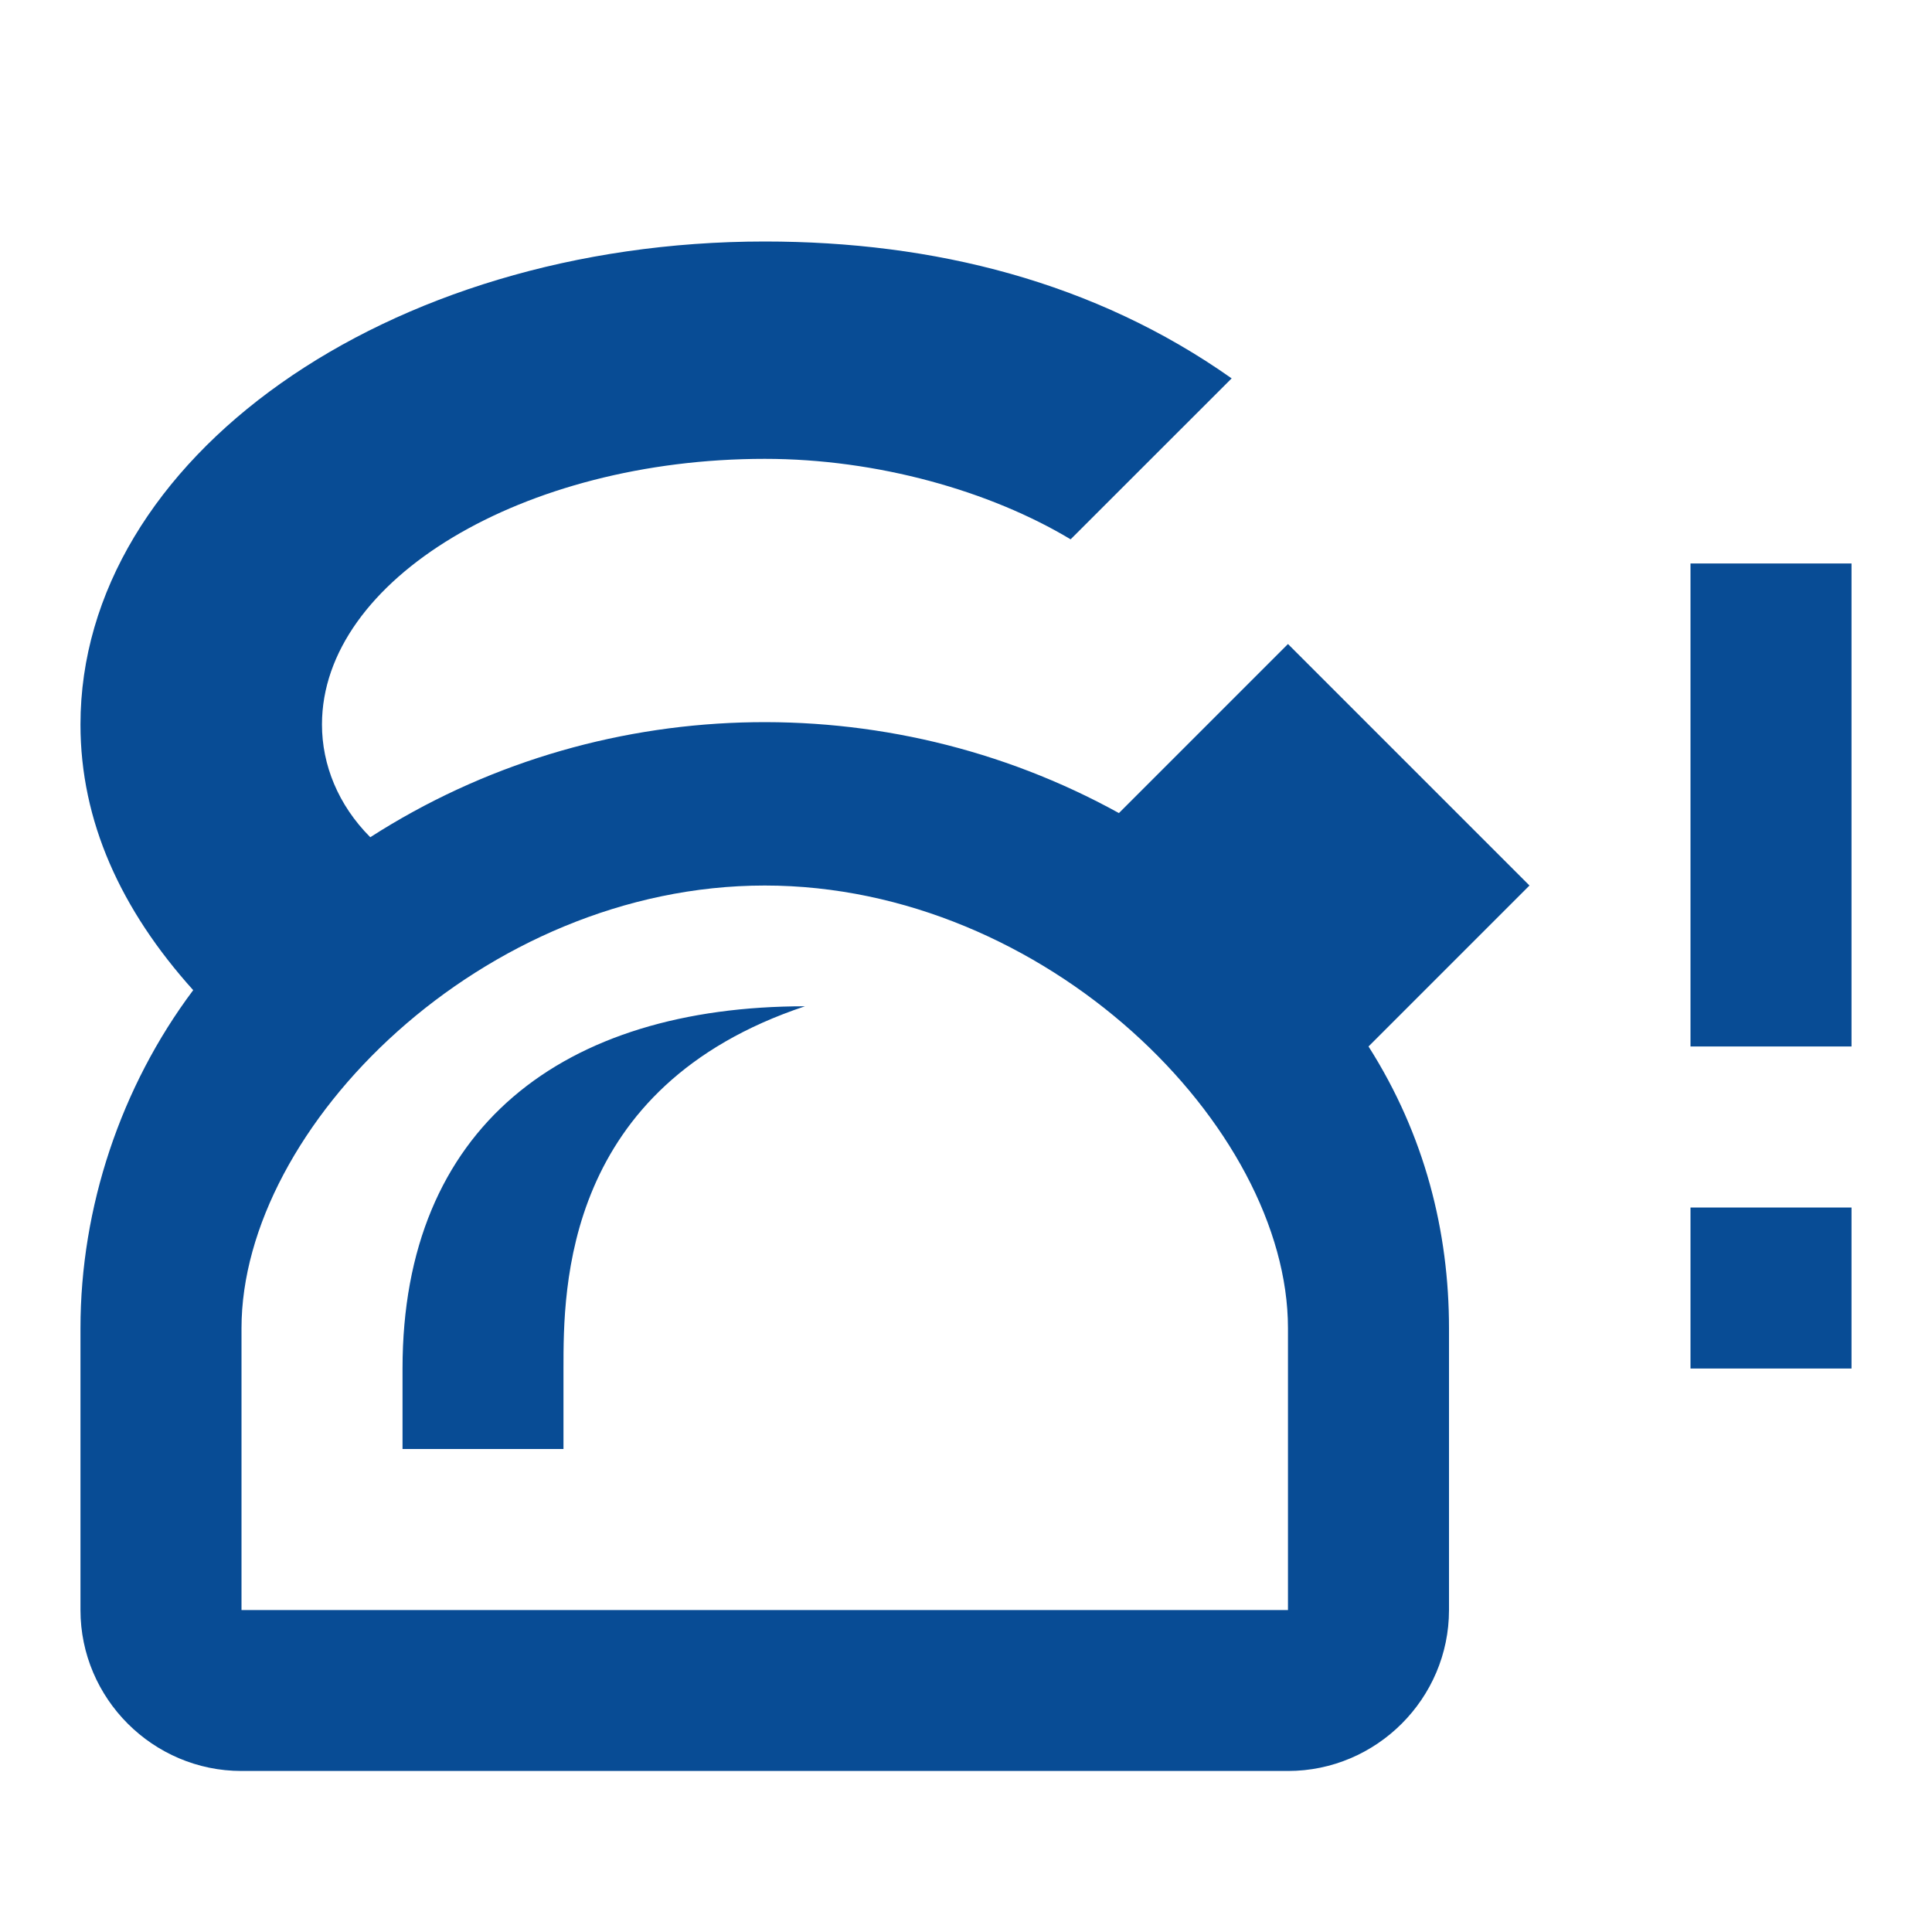 <?xml version="1.0" encoding="UTF-8"?> <svg xmlns="http://www.w3.org/2000/svg" width="26" height="26" viewBox="0 0 26 26" fill="none"><path d="M10.292 3.25C5.2 3.25 1.083 6.175 1.083 9.75C1.083 11.05 1.625 12.242 2.6 13.325C1.625 14.625 1.083 16.25 1.083 17.875V21.667C1.083 22.858 2.058 23.833 3.25 23.833H17.333C18.525 23.833 19.5 22.858 19.5 21.667V17.875C19.5 16.575 19.175 15.275 18.417 14.083L20.583 11.917L17.333 8.667L15.058 10.942C11.917 9.208 8.017 9.317 4.983 11.267C4.55 10.833 4.333 10.292 4.333 9.75C4.333 7.8 7.042 6.175 10.292 6.175C11.808 6.175 13.325 6.608 14.408 7.258L16.575 5.092C14.733 3.792 12.567 3.25 10.292 3.25ZM10.292 11.917C14.083 11.917 17.333 15.167 17.333 17.875V21.667H3.25V17.875C3.25 15.167 6.5 11.917 10.292 11.917ZM10.833 13.542C7.583 13.542 5.417 15.167 5.417 18.417V19.5H7.583V18.417C7.583 17.333 7.583 14.625 10.833 13.542ZM22.75 14.083V7.583H24.917V14.083H22.75ZM22.75 18.417V16.25H24.917V18.417H22.75Z" fill="#084C95"></path></svg> 